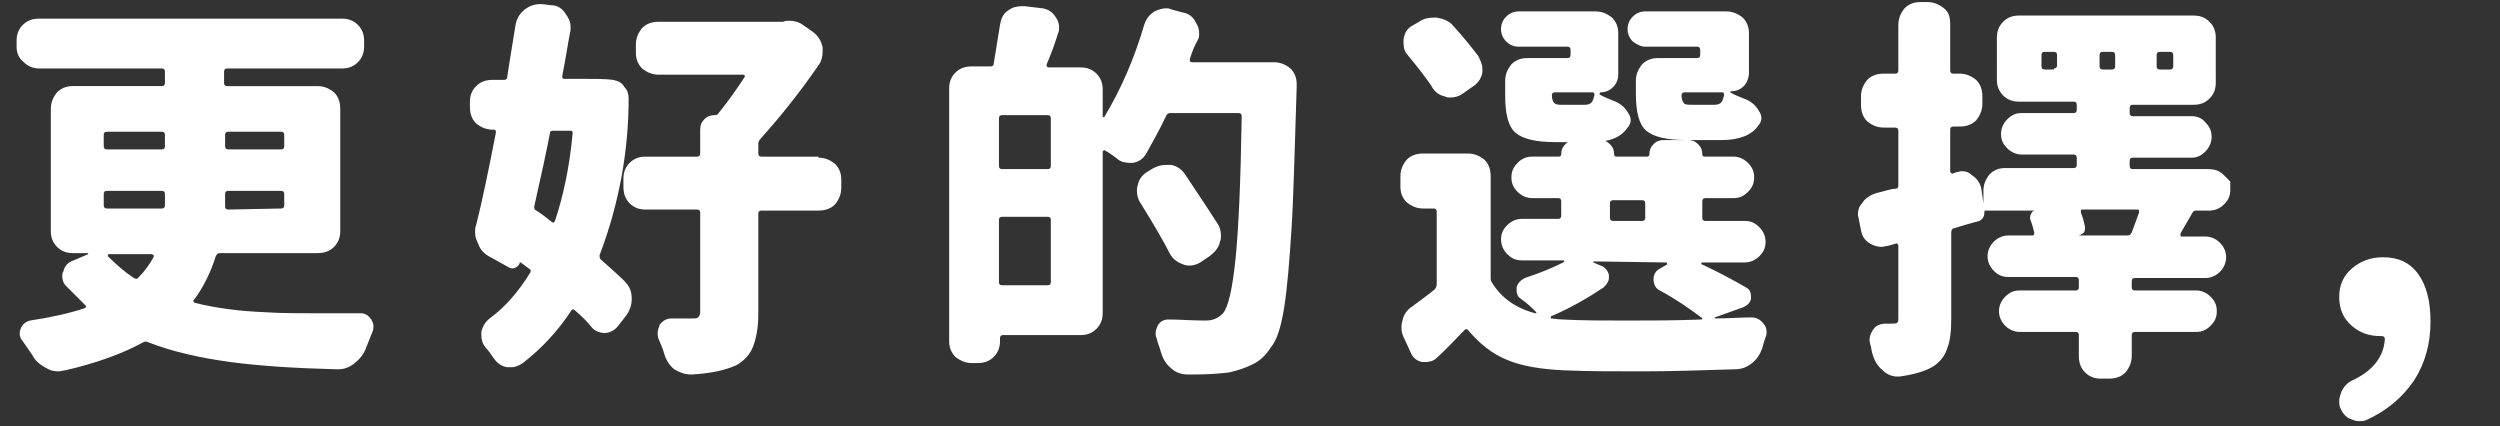 <?xml version="1.0" encoding="utf-8"?>
<!-- Generator: Adobe Illustrator 22.0.0, SVG Export Plug-In . SVG Version: 6.00 Build 0)  -->
<svg version="1.1" id="圖層_1" xmlns="http://www.w3.org/2000/svg" xmlns:xlink="http://www.w3.org/1999/xlink" x="0px" y="0px"
	 viewBox="0 0 241 41.1" style="enable-background:new 0 0 241 41.1;" xml:space="preserve">
<rect x="0" y="0" width="241" height="41.1" fill="#333333" stroke="none"/>
<style type="text/css">
	.st0{fill:#FFFFFF;}
</style>
<g>
	<g>
		<path class="st0" d="M32.8,22.3c0,0.6-0.2,1.1-0.6,1.5c-0.4,0.4-0.9,0.6-1.6,0.6h-9.4c-0.2,0-0.3,0.1-0.4,0.3
			c-0.5,1.6-1.2,3-2.1,4.2c-0.1,0.1-0.1,0.2,0.1,0.3c2,0.5,4.3,0.8,6.8,0.9c1.5,0.1,3.2,0.1,5.2,0.1c1.2,0,2.6,0,4,0l0,0
			c0.4,0,0.7,0.2,1,0.6c0.1,0.2,0.2,0.4,0.2,0.6s0,0.4-0.1,0.6c-0.2,0.5-0.4,1-0.6,1.5c-0.2,0.6-0.6,1.1-1.1,1.5s-1,0.6-1.6,0.6
			c0,0,0,0-0.1,0c-3.9-0.1-7.3-0.3-10.3-0.7c-2.9-0.4-5.6-1-7.9-1.9c-0.2-0.1-0.3-0.1-0.5,0c-2,1.1-4.5,2-7.5,2.7
			c-0.2,0-0.4,0.1-0.7,0.1c-0.4,0-0.8-0.1-1.1-0.3c-0.6-0.3-1.1-0.7-1.4-1.3c-0.3-0.4-0.6-0.9-0.9-1.3c-0.2-0.2-0.3-0.5-0.3-0.7
			s0-0.3,0.1-0.5c0.1-0.4,0.5-0.7,0.9-0.8c2-0.3,3.8-0.7,5.3-1.2l0.1-0.1c0-0.1,0-0.1-0.1-0.2c-0.6-0.6-1.2-1.2-1.8-1.8
			C6.1,27.3,6,27,6,26.6c0-0.1,0-0.3,0.1-0.4c0.1-0.5,0.4-0.9,1-1.1l1.4-0.6c0,0,0,0,0-0.1c0,0,0,0-0.1,0H7c-0.6,0-1.1-0.2-1.5-0.6
			s-0.6-0.9-0.6-1.5V10.5c0-0.6,0.2-1.1,0.6-1.6C5.9,8.5,6.4,8.3,7,8.3h8.6c0.2,0,0.3-0.1,0.3-0.3V6.9c0-0.2-0.1-0.3-0.3-0.3H3.8
			C3.2,6.6,2.7,6.4,2.3,6C1.8,5.6,1.6,5.1,1.6,4.5V3.9c0-0.6,0.2-1.1,0.6-1.5s0.9-0.6,1.5-0.6H33c0.6,0,1.1,0.2,1.5,0.6
			s0.6,0.9,0.6,1.5v0.6c0,0.6-0.2,1.1-0.6,1.5c-0.4,0.4-0.9,0.6-1.5,0.6H21.9c-0.2,0-0.3,0.1-0.3,0.3V8c0,0.2,0.1,0.3,0.3,0.3h8.7
			c0.6,0,1.1,0.2,1.6,0.6c0.4,0.4,0.6,0.9,0.6,1.6C32.8,10.5,32.8,22.3,32.8,22.3z M10.3,12.7c-0.2,0-0.3,0.1-0.3,0.3v1.1
			c0,0.2,0.1,0.3,0.3,0.3h5.3c0.2,0,0.3-0.1,0.3-0.3V13c0-0.2-0.1-0.3-0.3-0.3H10.3z M10.3,18.4c-0.2,0-0.3,0.1-0.3,0.3v1.1
			c0,0.2,0.1,0.3,0.3,0.3h5.3c0.2,0,0.3-0.1,0.3-0.3v-0.4v-0.7c0-0.2-0.1-0.3-0.3-0.3H10.3z M14.8,24.8c0-0.1,0.1-0.1,0-0.2
			c0,0-0.1-0.1-0.2-0.1h-4.1c0,0-0.1,0-0.1,0.1v0.1c0.8,0.8,1.6,1.5,2.5,2.1c0.2,0.1,0.3,0.1,0.4,0C14,26.1,14.4,25.5,14.8,24.8z
			 M27.4,13c0-0.2-0.1-0.3-0.3-0.3H22c-0.2,0-0.3,0.1-0.3,0.3v1.1c0,0.2,0.1,0.3,0.3,0.3h5.1c0.2,0,0.3-0.1,0.3-0.3V13z M27.1,20.1
			c0.2,0,0.3-0.1,0.3-0.3v-1.1c0-0.2-0.1-0.3-0.3-0.3H22c-0.2,0-0.3,0.1-0.3,0.3v0.8v0.4c0,0.2,0.1,0.3,0.3,0.3L27.1,20.1L27.1,20.1
			z"/>
		<path class="st0" d="M55.8,7.6c1.6,0,2.6,0,3.3,0.1C59.6,7.8,60,8,60.2,8.4c0.3,0.3,0.4,0.7,0.4,1.1c0,5-0.9,10.1-2.8,15.1
			c0,0.2,0,0.3,0.1,0.4c0.9,0.8,1.7,1.5,2.3,2.1c0.5,0.5,0.7,1,0.7,1.7c0,0.6-0.2,1.2-0.6,1.7l-0.7,0.9c-0.3,0.4-0.8,0.7-1.3,0.7
			l0,0c-0.5,0-1-0.2-1.3-0.6c-0.4-0.5-0.9-1-1.6-1.6c-0.1-0.1-0.2-0.1-0.3,0c-1.3,2-2.9,3.7-4.7,5.1c-0.3,0.2-0.7,0.4-1.1,0.4
			c-0.1,0-0.3,0-0.4,0c-0.6-0.1-1-0.4-1.4-1c-0.2-0.3-0.4-0.6-0.7-0.9c-0.3-0.4-0.4-0.8-0.4-1.2c0-0.1,0-0.2,0-0.3
			c0.1-0.5,0.4-1,0.8-1.3c1.5-1.1,2.8-2.6,3.9-4.4c0.1-0.1,0.1-0.3-0.1-0.4l-0.8-0.6h-0.1c0,0.2-0.2,0.4-0.4,0.5s-0.4,0.1-0.6,0
			l-1.8-1c-0.6-0.3-1-0.7-1.2-1.3c-0.2-0.4-0.3-0.7-0.3-1.1c0-0.2,0-0.5,0.1-0.7c0.6-2.4,1.2-5.3,1.9-8.9c0-0.2,0-0.3-0.2-0.3h-0.1
			c-0.6,0-1.1-0.2-1.6-0.6c-0.4-0.4-0.6-0.9-0.6-1.6V9.8c0-0.6,0.2-1.1,0.6-1.5c0.4-0.4,0.9-0.6,1.6-0.6h1.1c0.2,0,0.3-0.1,0.3-0.3
			c0.2-1.4,0.5-3.1,0.8-5c0.1-0.6,0.4-1.1,0.9-1.5C51,0.6,51.5,0.4,52,0.4c0.1,0,0.2,0,0.3,0l0.8,0.1c0.6,0,1.1,0.3,1.4,0.8
			C54.8,1.7,55,2.1,55,2.5c0,0.1,0,0.2,0,0.4c-0.3,1.5-0.5,3-0.8,4.4c0,0.2,0,0.3,0.2,0.3C54.4,7.6,55.8,7.6,55.8,7.6z M55.2,12.9
			c0-0.2,0-0.3-0.2-0.3h-1.7c-0.2,0-0.3,0.1-0.3,0.3c-0.3,1.6-0.8,3.9-1.5,7c0,0.2,0,0.3,0.2,0.4c0.5,0.3,1,0.7,1.5,1.1
			c0.1,0.1,0.2,0.1,0.3-0.1C54.3,18.9,54.9,16.1,55.2,12.9z M78.9,15.2c0.6,0,1.1,0.2,1.6,0.6c0.4,0.4,0.6,0.9,0.6,1.5v0.8
			c0,0.6-0.2,1.1-0.6,1.6c-0.4,0.4-0.9,0.6-1.6,0.6h-5.5c-0.2,0-0.3,0.1-0.3,0.3v9.7c0,1.3-0.2,2.3-0.5,3.1s-0.9,1.4-1.6,1.8
			c-1.1,0.5-2.5,0.8-4.3,0.9h-0.1c-0.6,0-1.1-0.2-1.6-0.5c-0.5-0.4-0.8-0.9-1-1.6c-0.1-0.4-0.3-0.8-0.5-1.3
			c-0.1-0.2-0.1-0.4-0.1-0.6c0-0.3,0.1-0.5,0.2-0.8c0.3-0.4,0.7-0.6,1.1-0.6l0,0c0.5,0,0.9,0,1.3,0c0.3,0,0.6,0,0.7,0
			c0.3,0,0.5,0,0.6-0.1s0.2-0.3,0.2-0.5v-9.6c0-0.2-0.1-0.3-0.3-0.3h-5c-0.6,0-1.1-0.2-1.5-0.6s-0.6-0.9-0.6-1.6v-0.8
			c0-0.6,0.2-1.1,0.6-1.5c0.4-0.4,0.9-0.6,1.5-0.6h5c0.2,0,0.3-0.1,0.3-0.3v-2.3c0-0.4,0.1-0.7,0.4-1s0.6-0.4,1-0.4
			c0.1,0,0.2,0,0.3-0.1c0.8-1,1.7-2.2,2.6-3.6V7.3l-0.1-0.1h-8.2c-0.6,0-1.1-0.2-1.6-0.6c-0.4-0.4-0.6-0.9-0.6-1.5V4.3
			c0-0.6,0.2-1.1,0.6-1.6c0.4-0.4,0.9-0.6,1.6-0.6h11.7c0.1,0,0.2,0,0.3,0C75.7,2,75.9,2,76.1,2c0.4,0,0.9,0.1,1.3,0.4l1,0.7
			c0.5,0.4,0.8,0.9,0.9,1.5c0,0.1,0,0.3,0,0.4c0,0.4-0.1,0.9-0.4,1.3c-2,2.9-3.9,5.2-5.6,7.1c-0.1,0.1-0.2,0.3-0.2,0.4v1
			c0,0.2,0.1,0.3,0.3,0.3h5.5V15.2z"/>
		<path class="st0" d="M114.7,5.7c0,0.1,0,0.1,0,0.2c0,0,0.1,0.1,0.2,0.1h7.9c0.6,0,1.1,0.2,1.6,0.6c0.4,0.4,0.6,0.9,0.6,1.5
			c0,0,0,0.1,0,0.3c-0.2,6.1-0.3,10.6-0.5,13.7s-0.4,5.6-0.7,7.5c-0.3,1.9-0.7,3.2-1.3,3.9c-0.5,0.8-1.1,1.3-1.7,1.6
			s-1.4,0.6-2.3,0.8c-0.8,0.1-1.9,0.2-3.4,0.2c-0.2,0-0.4,0-0.6,0c-0.6,0-1.2-0.2-1.6-0.6c-0.5-0.4-0.8-0.9-1-1.6
			c-0.1-0.4-0.3-0.8-0.4-1.3c-0.1-0.2-0.1-0.3-0.1-0.5s0.1-0.5,0.2-0.7c0.2-0.4,0.6-0.6,1-0.6c0,0,0,0,0.1,0c1,0,2.2,0.1,3.5,0.1
			c0.7,0,1.2-0.2,1.7-0.7c0.5-0.6,0.9-2.3,1.2-5.2c0.3-2.9,0.5-7.5,0.6-13.8c0-0.2-0.1-0.3-0.3-0.3h-6.6c-0.2,0-0.3,0.1-0.4,0.3
			c-0.6,1.3-1.3,2.5-1.9,3.6c-0.3,0.5-0.7,0.8-1.3,0.9c-0.1,0-0.2,0-0.3,0c-0.4,0-0.9-0.1-1.2-0.4c-0.4-0.3-0.8-0.6-1.2-0.8
			c0,0-0.1-0.1-0.1,0l-0.1,0.1v15.6c0,0.6-0.2,1.1-0.6,1.5c-0.4,0.4-0.9,0.6-1.5,0.6h-7.5c-0.2,0-0.3,0.1-0.3,0.3v0.3
			c0,0.6-0.2,1.1-0.6,1.5S94.9,35,94.3,35h-0.6c-0.6,0-1.1-0.2-1.6-0.6c-0.4-0.4-0.6-0.9-0.6-1.5V8.5c0-0.6,0.2-1.1,0.6-1.5
			s0.9-0.6,1.6-0.6h1.8c0.2,0,0.3-0.1,0.3-0.3c0.2-1.2,0.4-2.5,0.6-3.7c0.1-0.6,0.3-1.1,0.8-1.4c0.4-0.3,0.8-0.4,1.3-0.4
			c0.1,0,0.2,0,0.3,0l1.7,0.2c0.6,0.1,1,0.4,1.3,0.9c0.2,0.3,0.3,0.6,0.3,0.9c0,0.2,0,0.4-0.1,0.6c-0.4,1.3-0.8,2.3-1.1,3
			c0,0.1,0,0.1,0,0.2c0,0,0.1,0.1,0.2,0.1h3.1c0.6,0,1.1,0.2,1.5,0.6s0.6,0.9,0.6,1.5v2.6c0,0,0,0.1,0.1,0.1c0,0,0.1,0,0.1-0.1
			c1.5-2.5,2.8-5.4,3.8-8.8c0.2-0.6,0.5-1,1-1.3c0.4-0.2,0.8-0.3,1.1-0.3c0.2,0,0.3,0,0.5,0.1l1.1,0.3c0.6,0.1,1,0.4,1.3,1
			c0.2,0.3,0.3,0.7,0.3,1c0,0.2,0,0.4-0.1,0.6C115.2,4.3,114.9,5,114.7,5.7z M101,16.3c0.2,0,0.3-0.1,0.3-0.3v-4.6
			c0-0.2-0.1-0.3-0.3-0.3h-4.4c-0.2,0-0.3,0.1-0.3,0.3V16c0,0.2,0.1,0.3,0.3,0.3H101z M96.3,27.2c0,0.2,0.1,0.3,0.3,0.3h4.4
			c0.2,0,0.3-0.1,0.3-0.3v-6c0-0.2-0.1-0.3-0.3-0.3h-4.4c-0.2,0-0.3,0.1-0.3,0.3V27.2z M117.4,21.6c0.2,0.3,0.3,0.7,0.3,1.1
			c0,0.2,0,0.4-0.1,0.6c-0.1,0.6-0.5,1-1,1.4l-0.9,0.6c-0.3,0.2-0.7,0.3-1,0.3c-0.2,0-0.4,0-0.6-0.1c-0.6-0.2-1-0.5-1.3-1
			c-0.6-1.2-1.6-2.9-2.9-5c-0.2-0.3-0.3-0.7-0.3-1.1c0-0.2,0-0.4,0.1-0.6c0.1-0.6,0.5-1,1-1.3l0.5-0.3c0.4-0.2,0.8-0.3,1.1-0.3
			c0.2,0,0.4,0,0.6,0c0.6,0.1,1.1,0.5,1.4,1C115.7,19,116.7,20.5,117.4,21.6z"/>
		<path class="st0" d="M168.3,27.7c0.4,0.2,0.5,0.5,0.5,1c0,0.4-0.3,0.7-0.7,0.9l-2.8,1c0,0,0,0,0,0.1l0,0c1.3,0,2.4-0.1,3.5-0.1
			h0.1c0.4,0,0.8,0.2,1.1,0.6c0.2,0.2,0.3,0.5,0.3,0.8c0,0.2,0,0.3-0.1,0.5c-0.1,0.3-0.2,0.6-0.3,1c-0.2,0.6-0.5,1.1-1,1.5
			s-1,0.6-1.7,0.6c-3.2,0.1-6.2,0.2-9,0.2c-2.7,0-5.1,0-7.4-0.1c-2.2-0.1-4.1-0.4-5.5-1c-1.5-0.6-2.7-1.6-3.8-2.9
			c-0.1-0.1-0.2-0.1-0.3,0c-0.8,0.8-1.7,1.8-2.7,2.7c-0.3,0.3-0.7,0.4-1.1,0.4c-0.1,0-0.2,0-0.3,0c-0.5-0.1-0.9-0.4-1.1-0.9
			l-0.6-1.3c-0.2-0.4-0.3-0.7-0.3-1.1c0-0.2,0-0.4,0.1-0.7c0.1-0.6,0.5-1.1,1-1.4c0.8-0.6,1.5-1.1,2.1-1.6c0.1-0.1,0.2-0.3,0.2-0.5
			v-7c0-0.2-0.1-0.3-0.3-0.3h-1c-0.6,0-1.1-0.2-1.6-0.6c-0.4-0.4-0.6-0.9-0.6-1.5v-1c0-0.6,0.2-1.1,0.6-1.6c0.4-0.4,0.9-0.6,1.6-0.6
			h4.3c0.6,0,1.1,0.2,1.6,0.6c0.4,0.4,0.6,0.9,0.6,1.6v9.7c0,0.2,0,0.4,0.1,0.5c0.9,1.5,2.3,2.5,4.2,3c0,0,0,0,0.1,0c0,0,0,0,0-0.1
			c-0.4-0.4-0.9-0.9-1.5-1.3c-0.3-0.2-0.4-0.5-0.4-0.8c0-0.1,0-0.2,0-0.3c0.1-0.4,0.4-0.7,0.8-0.9c1.5-0.5,2.7-1,3.7-1.5l0.1-0.1
			c0,0,0-0.1-0.1-0.1h-4c-0.6,0-1-0.2-1.4-0.6s-0.6-0.9-0.6-1.4c0-0.6,0.2-1,0.6-1.4c0.4-0.4,0.9-0.6,1.4-0.6h3.5
			c0.2,0,0.3-0.1,0.3-0.3v-1.4c0-0.2-0.1-0.3-0.3-0.3h-2.5c-0.5,0-1-0.2-1.4-0.6s-0.6-0.8-0.6-1.4s0.2-1,0.6-1.4
			c0.4-0.4,0.8-0.6,1.4-0.6h2.6c0.1,0,0.2-0.1,0.2-0.2c0-0.4,0.1-0.7,0.4-1c0.3-0.3,0.6-0.4,1-0.4h2.3c0.4,0,0.7,0.1,1,0.4
			c0.3,0.3,0.4,0.6,0.4,1c0,0.1,0.1,0.2,0.2,0.2h3c0.1,0,0.2-0.1,0.2-0.2c0-0.4,0.1-0.7,0.4-1c0.3-0.3,0.6-0.4,1-0.4h2.3
			c0.4,0,0.7,0.1,1,0.4c0.3,0.3,0.4,0.6,0.4,1c0,0.1,0.1,0.2,0.2,0.2h2.8c0.5,0,1,0.2,1.4,0.6c0.4,0.4,0.6,0.8,0.6,1.4
			s-0.2,1-0.6,1.4c-0.4,0.4-0.8,0.6-1.4,0.6h-2.7c-0.2,0-0.3,0.1-0.3,0.3V21c0,0.2,0.1,0.3,0.3,0.3h3.8c0.6,0,1,0.2,1.4,0.6
			s0.6,0.9,0.6,1.4c0,0.6-0.2,1-0.6,1.4c-0.4,0.4-0.9,0.6-1.4,0.6h-4.1c0,0-0.1,0-0.1,0.1c0,0,0,0.1,0.1,0.1
			C165.6,26.2,167.1,27,168.3,27.7z M142.5,5.4c0.2,0.4,0.4,0.8,0.4,1.2c0,0.1,0,0.3,0,0.4c-0.1,0.6-0.5,1.1-1,1.4l-1,0.7
			c-0.3,0.2-0.7,0.3-1.1,0.3c-0.2,0-0.3,0-0.5-0.1c-0.5-0.1-1-0.4-1.3-1c-0.6-0.9-1.4-1.9-2.3-3c-0.3-0.3-0.4-0.7-0.4-1.2
			c0-0.1,0-0.2,0-0.3c0.1-0.6,0.3-1,0.8-1.3l0.7-0.4c0.4-0.3,0.9-0.4,1.4-0.4c0.1,0,0.2,0,0.3,0c0.6,0.1,1.2,0.3,1.6,0.8
			C141.1,3.6,141.9,4.6,142.5,5.4z M151.1,5.6c0.2,0,0.3-0.1,0.3-0.3V4.8c0-0.2-0.1-0.3-0.3-0.3h-4.7c-0.5,0-0.9-0.2-1.2-0.5
			s-0.5-0.7-0.5-1.2s0.2-0.9,0.5-1.2s0.7-0.5,1.2-0.5h7.4c0.6,0,1.1,0.2,1.6,0.6c0.4,0.4,0.6,0.9,0.6,1.5v4c0,0.5-0.2,0.9-0.5,1.2
			s-0.7,0.5-1.2,0.5c0,0,0,0-0.1,0.1v0.1c0.3,0.2,0.8,0.4,1.3,0.6c0.6,0.2,1.1,0.6,1.4,1.1c0.2,0.3,0.3,0.5,0.3,0.8
			c0,0.2-0.1,0.5-0.3,0.7c-0.6,0.9-1.7,1.4-3.4,1.4h-3.6c-1.8,0-3.1-0.3-3.8-0.9c-0.7-0.6-1-1.8-1-3.6V7.8c0-0.6,0.2-1.1,0.6-1.6
			c0.4-0.4,0.9-0.6,1.5-0.6C147.2,5.6,151.1,5.6,151.1,5.6z M153.6,25.2C153.6,25.2,153.5,25.2,153.6,25.2c0,0.1,0,0.1,0,0.1
			l0.7,0.3c0.4,0.1,0.7,0.5,0.8,0.9c0,0.1,0,0.2,0,0.3c0,0.3-0.2,0.6-0.5,0.9c-1.5,1-3.2,2-5.1,2.8c0,0,0,0,0,0.1v0.1
			c0.3,0,0.7,0.1,1.2,0.1c1.8,0.1,3.8,0.1,6.1,0.1c2.2,0,4.6,0,7.2-0.1c0,0,0.1,0,0.1-0.1c0,0,0-0.1-0.1-0.1c-1.2-0.9-2.5-1.8-4-2.6
			c-0.4-0.2-0.6-0.6-0.6-1.1c0-0.4,0.2-0.8,0.6-1l0.7-0.4v-0.1c0,0,0-0.1-0.1-0.1L153.6,25.2L153.6,25.2z M150.6,10.1h2.2
			c0.3,0,0.5-0.1,0.6-0.2c0.1-0.1,0.2-0.3,0.3-0.7c0-0.2,0-0.3-0.2-0.3h-3.6c-0.2,0-0.3,0.1-0.3,0.3c0,0.3,0.1,0.6,0.2,0.7
			C150,10.1,150.2,10.1,150.6,10.1z M155.5,19.3c-0.2,0-0.3,0.1-0.3,0.3V21c0,0.2,0.1,0.3,0.3,0.3h2.8c0.2,0,0.3-0.1,0.3-0.3v-1.4
			c0-0.2-0.1-0.3-0.3-0.3C158.3,19.3,155.5,19.3,155.5,19.3z M163.6,5.6c0.2,0,0.3-0.1,0.3-0.3V4.8c0-0.2-0.1-0.3-0.3-0.3h-5
			c-0.4,0-0.8-0.2-1.2-0.5c-0.3-0.3-0.5-0.7-0.5-1.2s0.2-0.9,0.5-1.2s0.7-0.5,1.2-0.5h7.8c0.6,0,1.1,0.2,1.6,0.6
			c0.4,0.4,0.6,0.9,0.6,1.5V7c0,0.5-0.2,1-0.5,1.3c-0.4,0.4-0.8,0.5-1.3,0.5c0,0,0,0,0,0.1c0.3,0.2,0.8,0.4,1.3,0.6
			c0.6,0.2,1.1,0.6,1.4,1.1c0.2,0.3,0.3,0.5,0.3,0.8c0,0.2-0.1,0.5-0.3,0.7c-0.6,0.9-1.8,1.4-3.5,1.4h-3.5c-1.8,0-3.1-0.3-3.8-0.9
			c-0.7-0.6-1-1.8-1-3.6V7.8c0-0.6,0.2-1.1,0.6-1.6c0.4-0.4,0.9-0.6,1.5-0.6C159.8,5.6,163.6,5.6,163.6,5.6z M163.1,10.1h2.2
			c0.3,0,0.5-0.1,0.6-0.2c0.1-0.1,0.2-0.3,0.3-0.7c0-0.2,0-0.3-0.2-0.3h-3.6c-0.2,0-0.3,0.1-0.3,0.3c0,0.3,0.1,0.6,0.2,0.7
			C162.4,10.1,162.7,10.1,163.1,10.1z"/>
		<path class="st0" d="M214.4,16.9c0.4,0.4,0.6,0.6,0.6,0.6s0,0.3,0,0.8c0,0.6-0.2,1-0.6,1.4c-0.4,0.4-0.9,0.6-1.4,0.6h-1.3
			c-0.2,0-0.3,0.1-0.4,0.3l-1.1,1.9c0,0,0,0.1,0,0.2s0.1,0.1,0.1,0.1h2.3c0.5,0,1,0.2,1.4,0.6s0.6,0.9,0.6,1.4s-0.2,1-0.6,1.4
			c-0.4,0.4-0.9,0.6-1.4,0.6h-6.8c-0.2,0-0.3,0.1-0.3,0.3v0.6c0,0.2,0.1,0.3,0.3,0.3h5.9c0.5,0,1,0.2,1.4,0.6s0.6,0.8,0.6,1.4
			s-0.2,1-0.6,1.4c-0.4,0.4-0.8,0.6-1.4,0.6h-5.9c-0.2,0-0.3,0.1-0.3,0.3v2c0,0.6-0.2,1.1-0.6,1.6c-0.4,0.4-0.9,0.6-1.6,0.6h-0.8
			c-0.6,0-1.1-0.2-1.5-0.6c-0.4-0.4-0.6-0.9-0.6-1.6v-2c0-0.2-0.1-0.3-0.3-0.3h-5.4c-0.5,0-1-0.2-1.4-0.6s-0.6-0.9-0.6-1.4
			s0.2-1,0.6-1.4c0.4-0.4,0.8-0.6,1.4-0.6h5.4c0.2,0,0.3-0.1,0.3-0.3V27c0-0.2-0.1-0.3-0.3-0.3h-6.5c-0.6,0-1-0.2-1.4-0.6
			s-0.6-0.9-0.6-1.4s0.2-1,0.6-1.4c0.4-0.4,0.9-0.6,1.4-0.6h2.3c0.2,0,0.2-0.1,0.2-0.3c-0.1-0.4-0.2-0.8-0.4-1.3
			c0-0.2,0-0.3,0.1-0.5s0.2-0.3,0.4-0.3l0,0h-4.8c-0.1,0-0.1,0-0.1,0.1c0,0.4-0.1,0.7-0.5,0.9c-0.7,0.2-1.5,0.4-2.4,0.7
			c-0.2,0-0.3,0.2-0.3,0.4v8.3c0,1.2-0.1,2.2-0.4,2.9c-0.2,0.7-0.7,1.3-1.3,1.7c-0.8,0.5-1.9,0.8-3.3,1c-0.1,0-0.1,0-0.2,0
			c-0.5,0-1-0.2-1.4-0.6c-0.5-0.4-0.8-0.9-1-1.6c-0.1-0.3-0.1-0.6-0.2-0.9c-0.1-0.3-0.1-0.6,0-0.9c0.1-0.3,0.3-0.6,0.5-0.8
			c0.3-0.2,0.6-0.3,0.9-0.3c0.3,0,0.6,0,0.7,0c0.2,0,0.4,0,0.5-0.1s0.1-0.2,0.1-0.5v-6.9c0-0.1,0-0.1-0.1-0.2c0,0-0.1-0.1-0.2,0
			l-0.7,0.2c-0.2,0-0.4,0.1-0.6,0.1c-0.4,0-0.7-0.1-1.1-0.3c-0.5-0.3-0.8-0.7-0.9-1.3l-0.2-1c0-0.2-0.1-0.3-0.1-0.5
			c0-0.4,0.1-0.8,0.4-1.1c0.3-0.5,0.8-0.8,1.4-1c0.1,0,0.4-0.1,0.8-0.2c0.4-0.1,0.7-0.2,1-0.2c0.2,0,0.3-0.1,0.3-0.3v-5.3
			c0-0.2-0.1-0.3-0.3-0.3h-1.1c-0.6,0-1.1-0.2-1.6-0.6c-0.4-0.4-0.6-0.9-0.6-1.6V9.3c0-0.6,0.2-1.1,0.6-1.6c0.4-0.4,0.9-0.6,1.6-0.6
			h1.1c0.2,0,0.3-0.1,0.3-0.3V2.4c0-0.6,0.2-1.1,0.6-1.6c0.4-0.4,0.9-0.6,1.5-0.6h0.7c0.6,0,1.1,0.2,1.6,0.6s0.6,0.9,0.6,1.6v4.4
			c0,0.2,0.1,0.3,0.3,0.3h0.6c0.6,0,1.1,0.2,1.6,0.6c0.4,0.4,0.6,0.9,0.6,1.6V10c0,0.6-0.2,1.1-0.6,1.6c-0.4,0.4-0.9,0.6-1.6,0.6
			h-0.6c-0.2,0-0.3,0.1-0.3,0.3v4c0,0.1,0,0.1,0.1,0.2c0.1,0,0.1,0.1,0.2,0l0.3-0.1c0.2,0,0.3-0.1,0.5-0.1c0.4,0,0.7,0.1,1,0.4
			c0.5,0.3,0.8,0.8,0.9,1.3l0.2,1.4l0,0v-1.2c0-0.6,0.2-1.1,0.6-1.6c0.4-0.4,0.9-0.6,1.5-0.6h6.6c0.2,0,0.3-0.1,0.3-0.3v-0.7
			c0-0.2-0.1-0.3-0.3-0.3h-5c-0.5,0-1-0.2-1.4-0.6c-0.4-0.4-0.6-0.8-0.6-1.4c0-0.5,0.2-1,0.6-1.4c0.4-0.4,0.8-0.6,1.4-0.6h5
			c0.2,0,0.3-0.1,0.3-0.3v-0.5c0-0.2-0.1-0.3-0.3-0.3h-5.3c-0.6,0-1.1-0.2-1.5-0.6c-0.4-0.4-0.6-0.9-0.6-1.5V3.6
			c0-0.6,0.2-1.1,0.6-1.5c0.4-0.4,0.9-0.6,1.5-0.6h16.9c0.6,0,1.1,0.2,1.5,0.6s0.6,0.9,0.6,1.5V8c0,0.6-0.2,1.1-0.6,1.5
			c-0.4,0.4-0.9,0.6-1.5,0.6h-5.9c-0.2,0-0.3,0.1-0.3,0.3v0.5c0,0.2,0.1,0.3,0.3,0.3h5.7c0.5,0,1,0.2,1.3,0.6
			c0.4,0.4,0.6,0.8,0.6,1.4c0,0.5-0.2,1-0.6,1.4c-0.4,0.4-0.8,0.6-1.3,0.6h-5.7c-0.2,0-0.3,0.1-0.3,0.3V16c0,0.2,0.1,0.3,0.3,0.3
			h7.2C213.6,16.3,214,16.5,214.4,16.9z M198,6.6c0.2,0,0.3-0.1,0.3-0.3v-1c0-0.2-0.1-0.3-0.3-0.3h-0.9c-0.2,0-0.3,0.1-0.3,0.3v1.1
			c0,0.2,0.1,0.3,0.3,0.3h0.9V6.6z M200.4,22.7L200.4,22.7h4.7c0.2,0,0.3-0.1,0.4-0.3c0.2-0.5,0.4-1.1,0.7-1.9c0,0,0-0.1,0-0.2
			s-0.1-0.1-0.2-0.1h-5.3c0,0-0.1,0-0.1,0.1s0,0.1,0,0.2c0.2,0.5,0.3,0.9,0.4,1.4c0,0.2,0,0.3-0.1,0.5
			C200.7,22.6,200.6,22.6,200.4,22.7z M202.7,5c-0.2,0-0.3,0.1-0.3,0.3v1.1c0,0.2,0.1,0.3,0.3,0.3h0.9c0.2,0,0.3-0.1,0.3-0.3V5.3
			c0-0.2-0.1-0.3-0.3-0.3H202.7z M208.2,5c-0.2,0-0.3,0.1-0.3,0.3v1.1c0,0.2,0.1,0.3,0.3,0.3h1c0.2,0,0.3-0.1,0.3-0.3V5.3
			c0-0.2-0.1-0.3-0.3-0.3H208.2z"/>
		<path class="st0" d="M229.9,32.7c0-0.2-0.1-0.3-0.3-0.3h-0.1c-1.1,0-2-0.3-2.8-1s-1.2-1.6-1.2-2.8c0-1.1,0.4-2,1.2-2.7
			s1.8-1.1,3-1.1c1.5,0,2.6,0.5,3.4,1.6c0.8,1.1,1.2,2.6,1.2,4.6c0,2.1-0.5,4-1.6,5.7c-1.1,1.6-2.6,2.9-4.6,3.8
			c-0.2,0.1-0.5,0.1-0.7,0.1c-0.3,0-0.5-0.1-0.8-0.2c-0.5-0.2-0.8-0.6-1-1.1c-0.1-0.2-0.1-0.4-0.1-0.7c0-0.2,0.1-0.5,0.2-0.8
			c0.2-0.5,0.6-0.9,1-1.1C228.7,35.8,229.8,34.4,229.9,32.7z"/>
	</g>
</g>
</svg>
